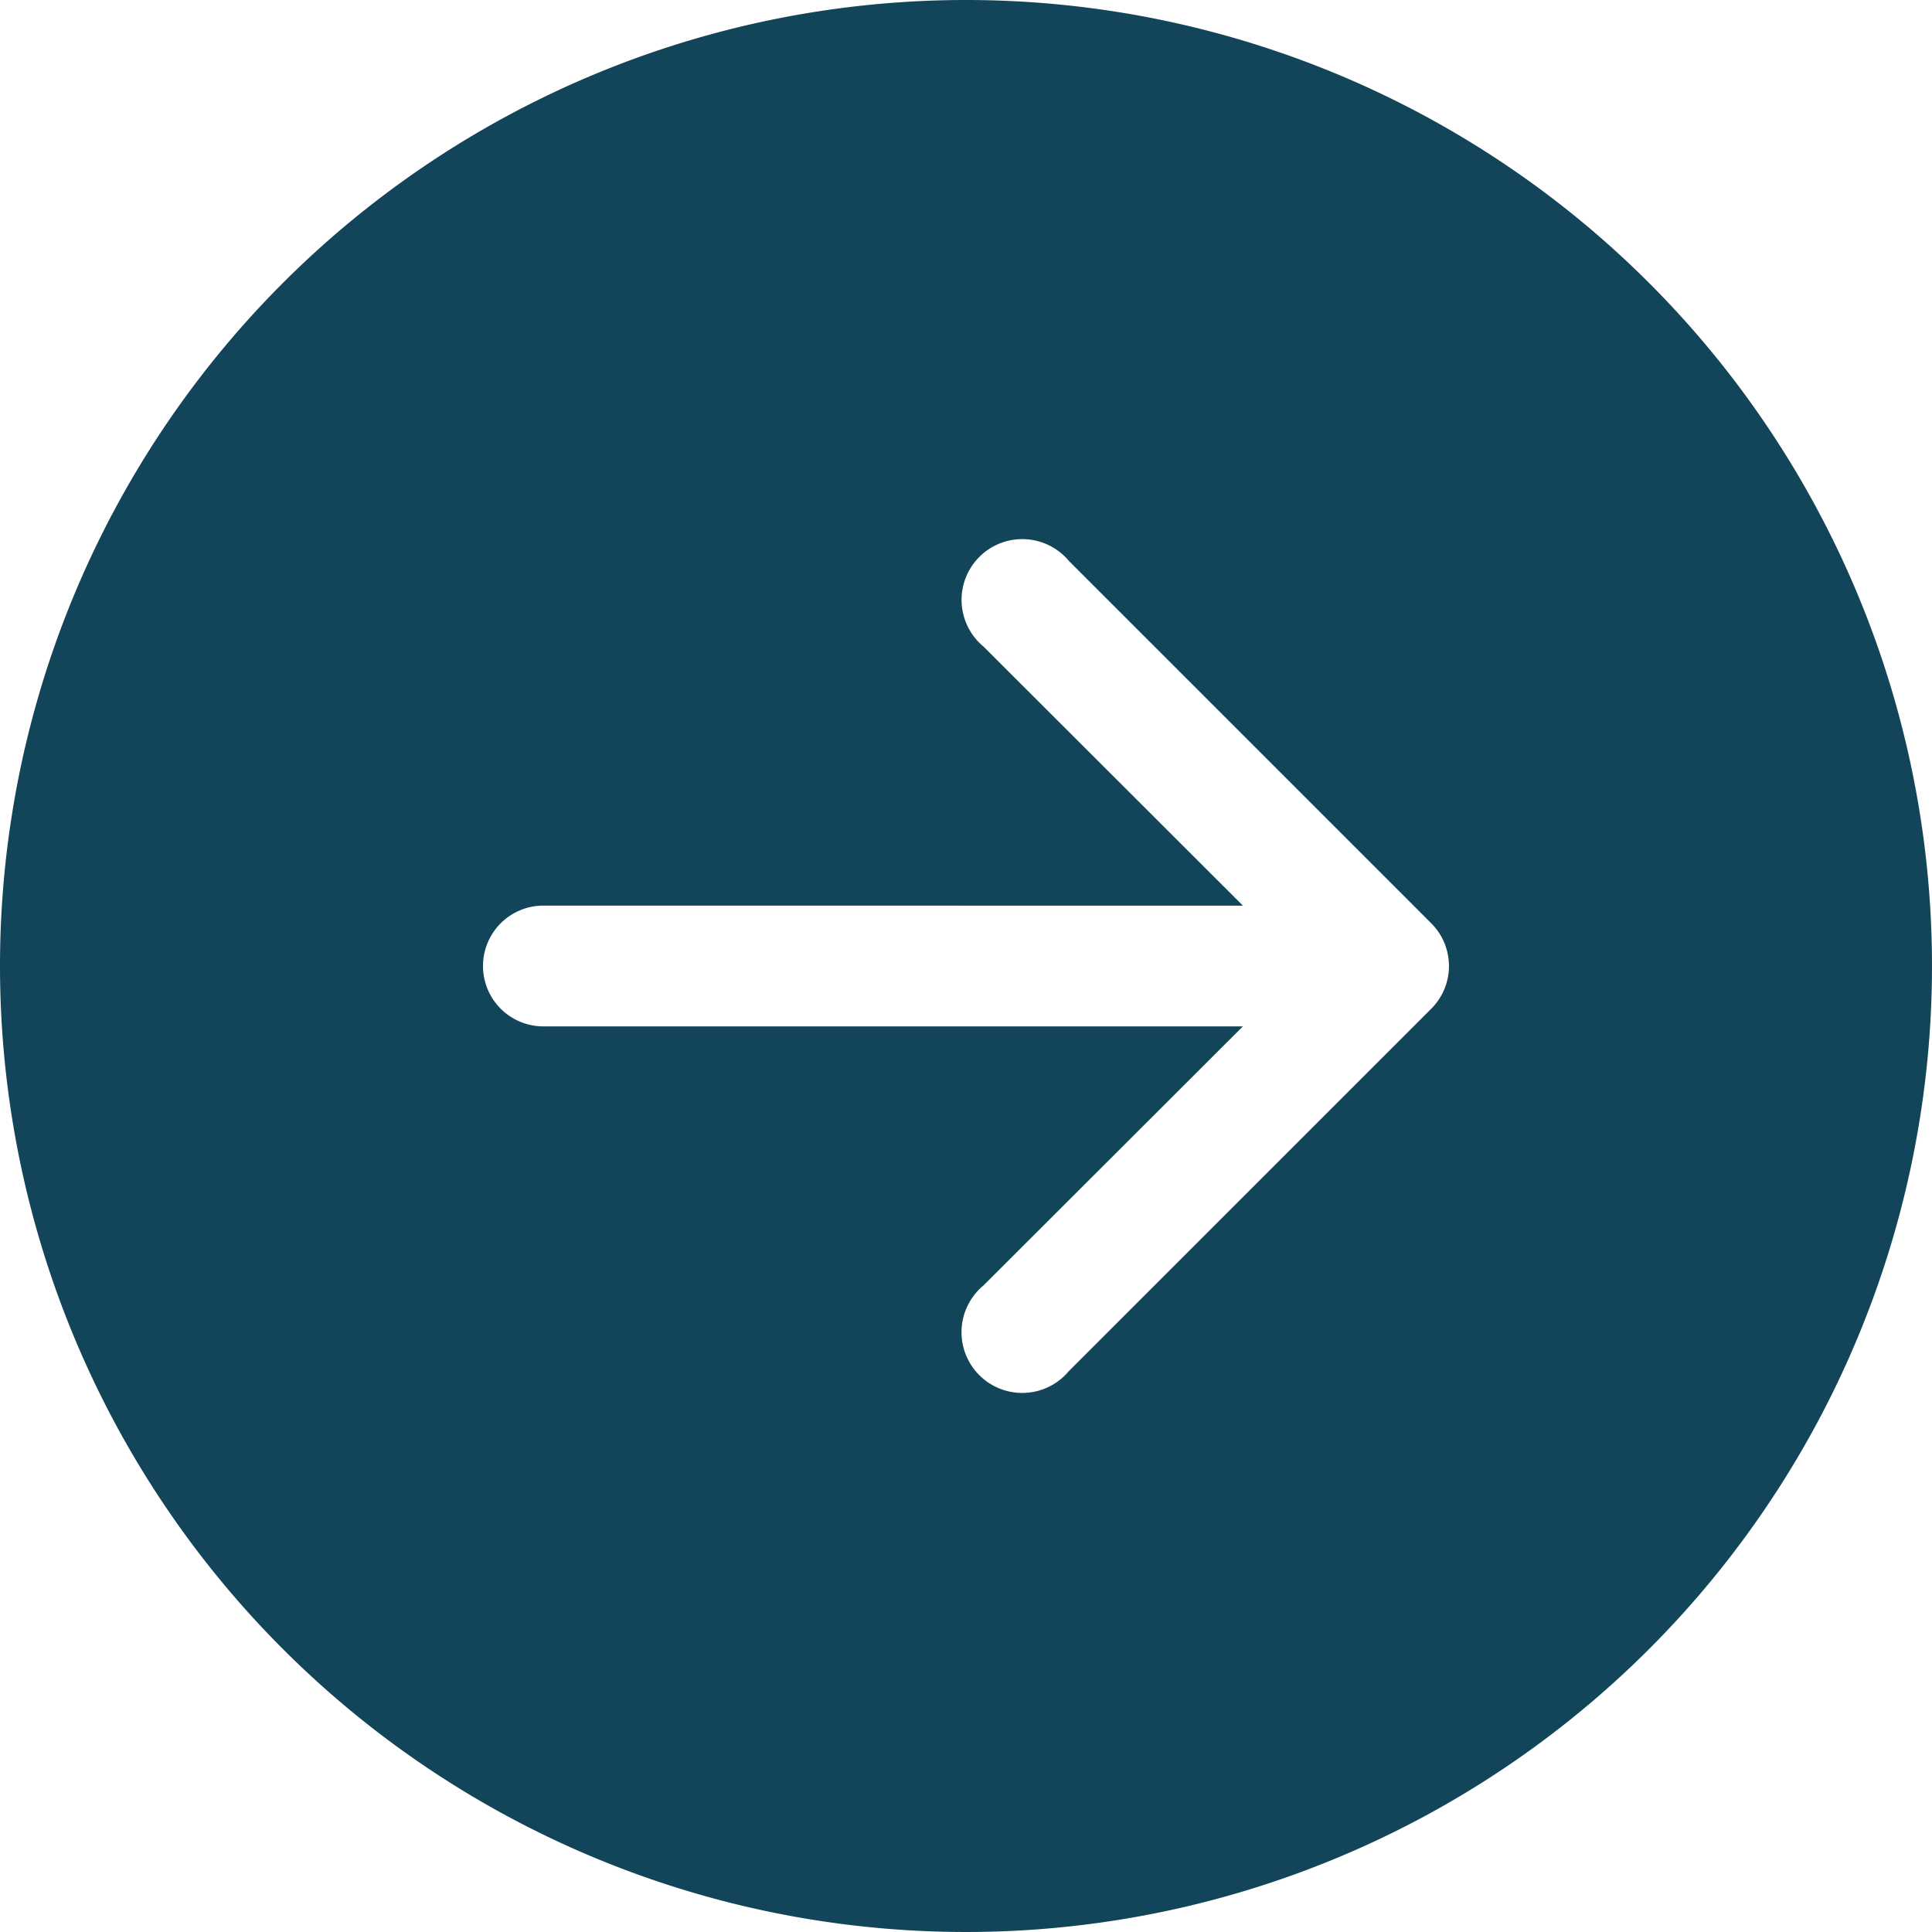 <svg xmlns="http://www.w3.org/2000/svg" width="35" height="35" viewBox="0 0 35 35">
  <g id="arrow-down-circle-fill" transform="translate(0 35) rotate(-90)">
    <g id="Group_401" data-name="Group 401" transform="translate(0 0)">
      <path id="Path_572" data-name="Path 572" d="M35,17.5A17.5,17.5,0,1,1,17.5,0,17.5,17.5,0,0,1,35,17.5ZM18.594,9.844a1.094,1.094,0,0,0-2.188,0V22.516l-4.694-4.7a1.1,1.1,0,1,0-1.549,1.549l6.562,6.563a1.094,1.094,0,0,0,1.549,0l6.562-6.562a1.1,1.1,0,1,0-1.549-1.549l-4.694,4.7Z" transform="translate(0 0)" fill="#124559"/>
    </g>
  </g>
</svg>
